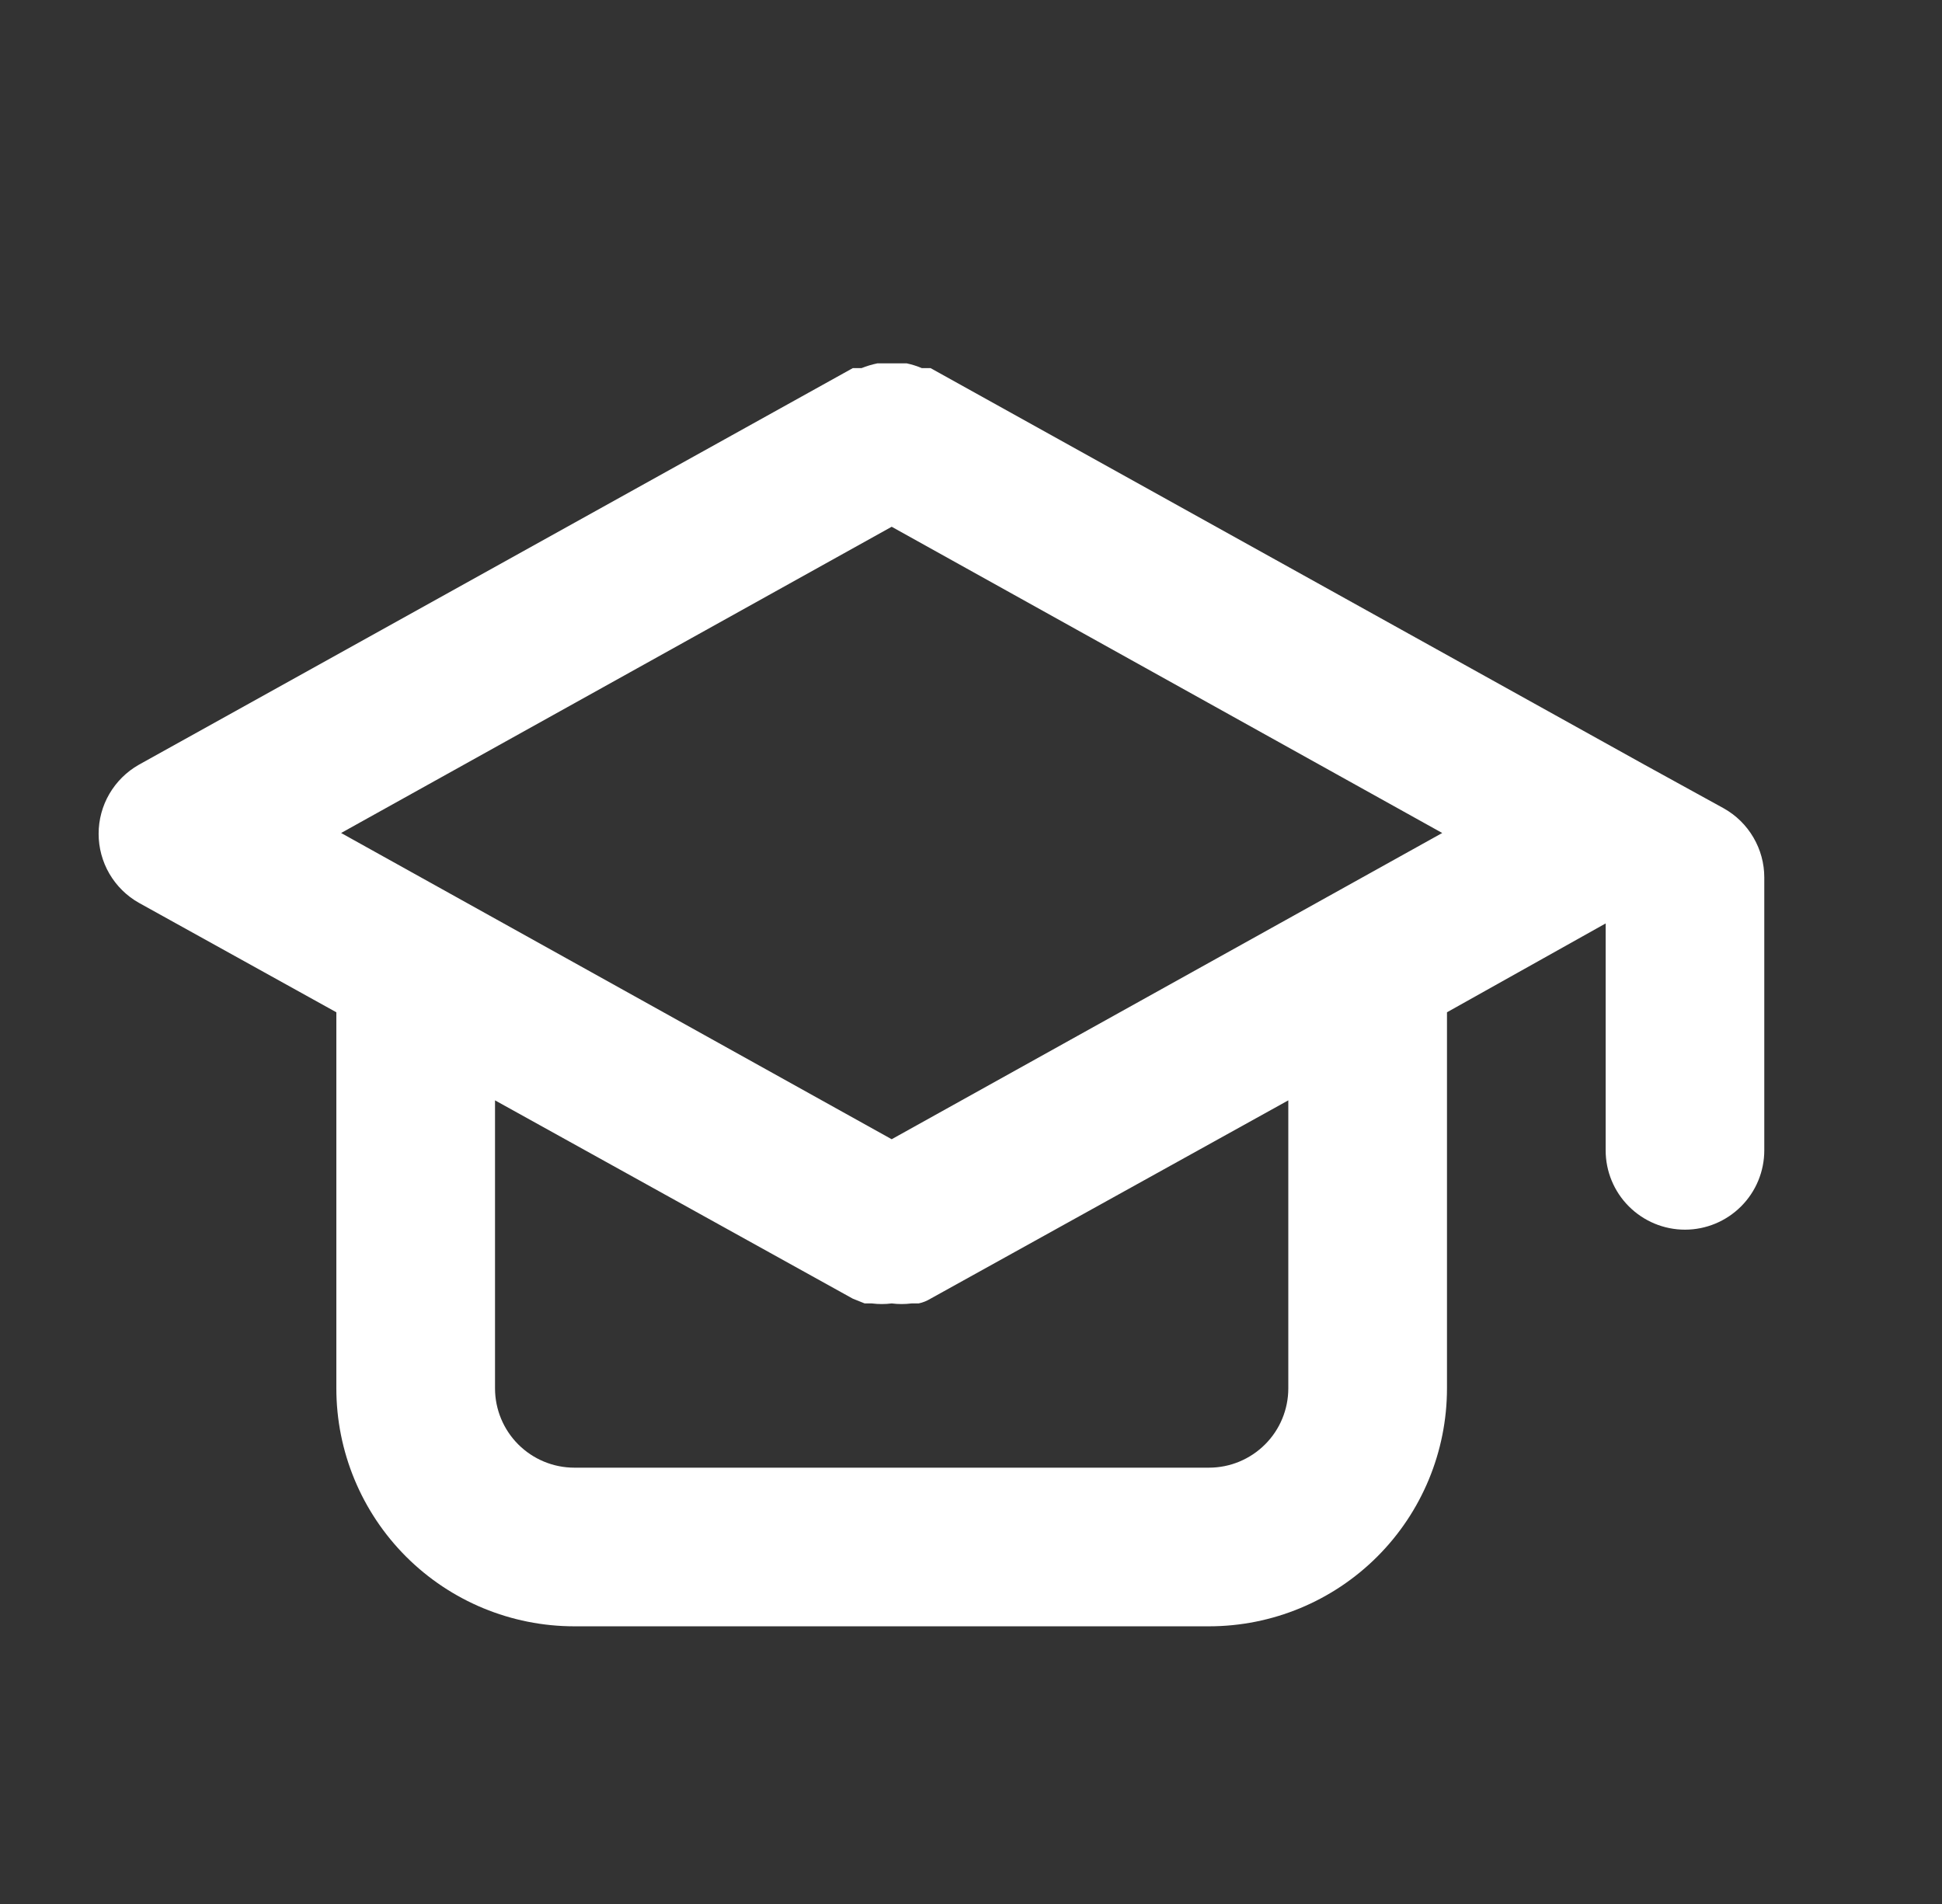 <svg width="51" height="50" viewBox="0 0 51 50" fill="none" xmlns="http://www.w3.org/2000/svg">
<rect x="0" y="0" width="51" height="50" fill="#333333" stroke="none"/>
<path d="M45.271 21.229L43.188 20.083L24.438 9.667H24.208C24.081 9.613 23.948 9.571 23.812 9.542H23.417H23.042C22.899 9.571 22.76 9.613 22.625 9.667H22.396L3.646 20.083C3.325 20.265 3.059 20.529 2.873 20.847C2.687 21.165 2.59 21.527 2.59 21.896C2.59 22.264 2.687 22.626 2.873 22.945C3.059 23.263 3.325 23.527 3.646 23.708L8.833 26.583V36.458C8.833 38.116 9.492 39.706 10.664 40.878C11.836 42.05 13.426 42.708 15.083 42.708H31.75C33.408 42.708 34.997 42.05 36.169 40.878C37.342 39.706 38 38.116 38 36.458V26.583L42.167 24.25V30.208C42.167 30.761 42.386 31.291 42.777 31.681C43.168 32.072 43.697 32.292 44.25 32.292C44.803 32.292 45.332 32.072 45.723 31.681C46.114 31.291 46.333 30.761 46.333 30.208V23.042C46.333 22.672 46.234 22.31 46.047 21.992C45.861 21.673 45.593 21.41 45.271 21.229V21.229ZM33.833 36.458C33.833 37.011 33.614 37.541 33.223 37.931C32.832 38.322 32.303 38.542 31.75 38.542H15.083C14.531 38.542 14.001 38.322 13.61 37.931C13.22 37.541 13 37.011 13 36.458V28.896L22.396 34.104L22.708 34.229H22.896C23.069 34.251 23.244 34.251 23.417 34.229C23.59 34.251 23.765 34.251 23.938 34.229H24.125C24.236 34.206 24.341 34.163 24.438 34.104L33.833 28.896V36.458ZM23.417 29.917L8.958 21.875L23.417 13.833L37.875 21.875L23.417 29.917Z" fill="white"/>
</svg>
